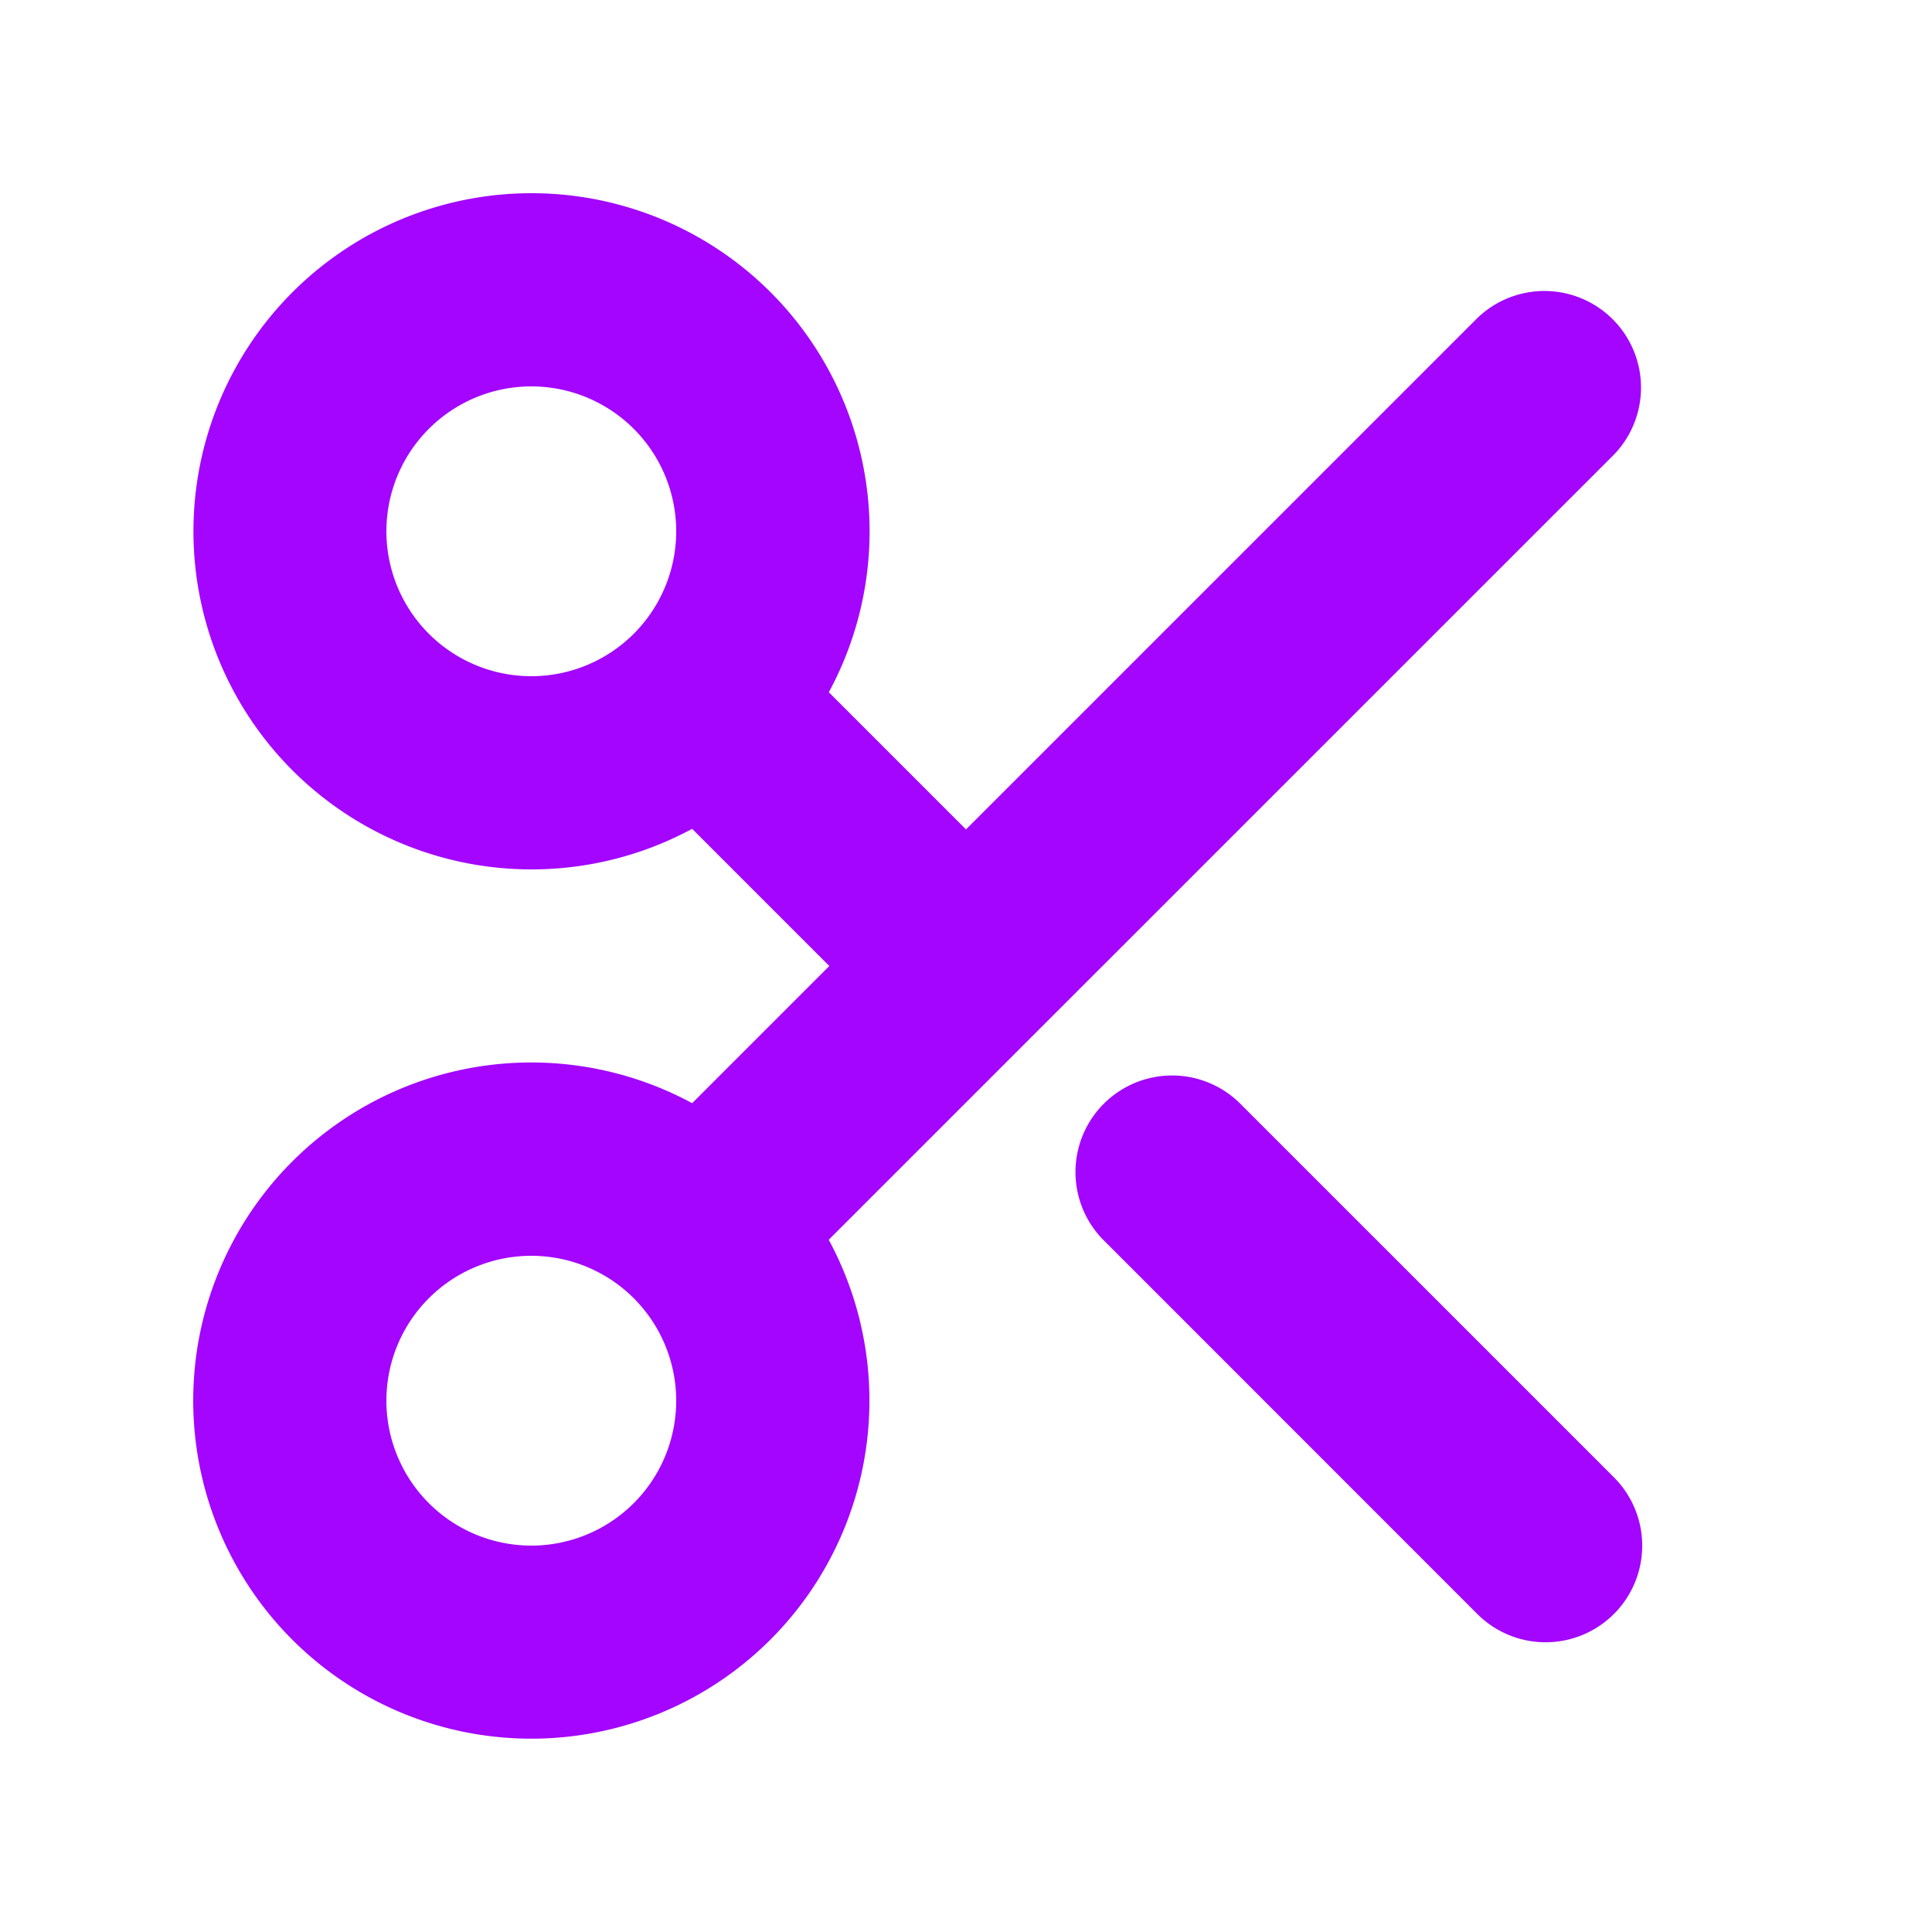 <svg class="w-6 h-6" fill="#a305ff" viewBox="0 0 20 20" xmlns="http://www.w3.org/2000/svg"><path fill-rule="evenodd" d="M5.5 2a3.5 3.5 0 101.665 6.58L8.585 10l-1.42 1.42a3.5 3.5 0 101.414 1.414l8.128-8.127a1 1 0 00-1.414-1.414L10 8.586l-1.42-1.42A3.5 3.5 0 005.5 2zM4 5.5a1.5 1.5 0 113 0 1.5 1.5 0 01-3 0zm0 9a1.5 1.5 0 113 0 1.5 1.5 0 01-3 0z" clip-rule="evenodd"></path><path d="M12.828 11.414a1 1 0 00-1.414 1.414l3.879 3.88a1 1 0 001.414-1.415l-3.879-3.879z"></path>
</svg>